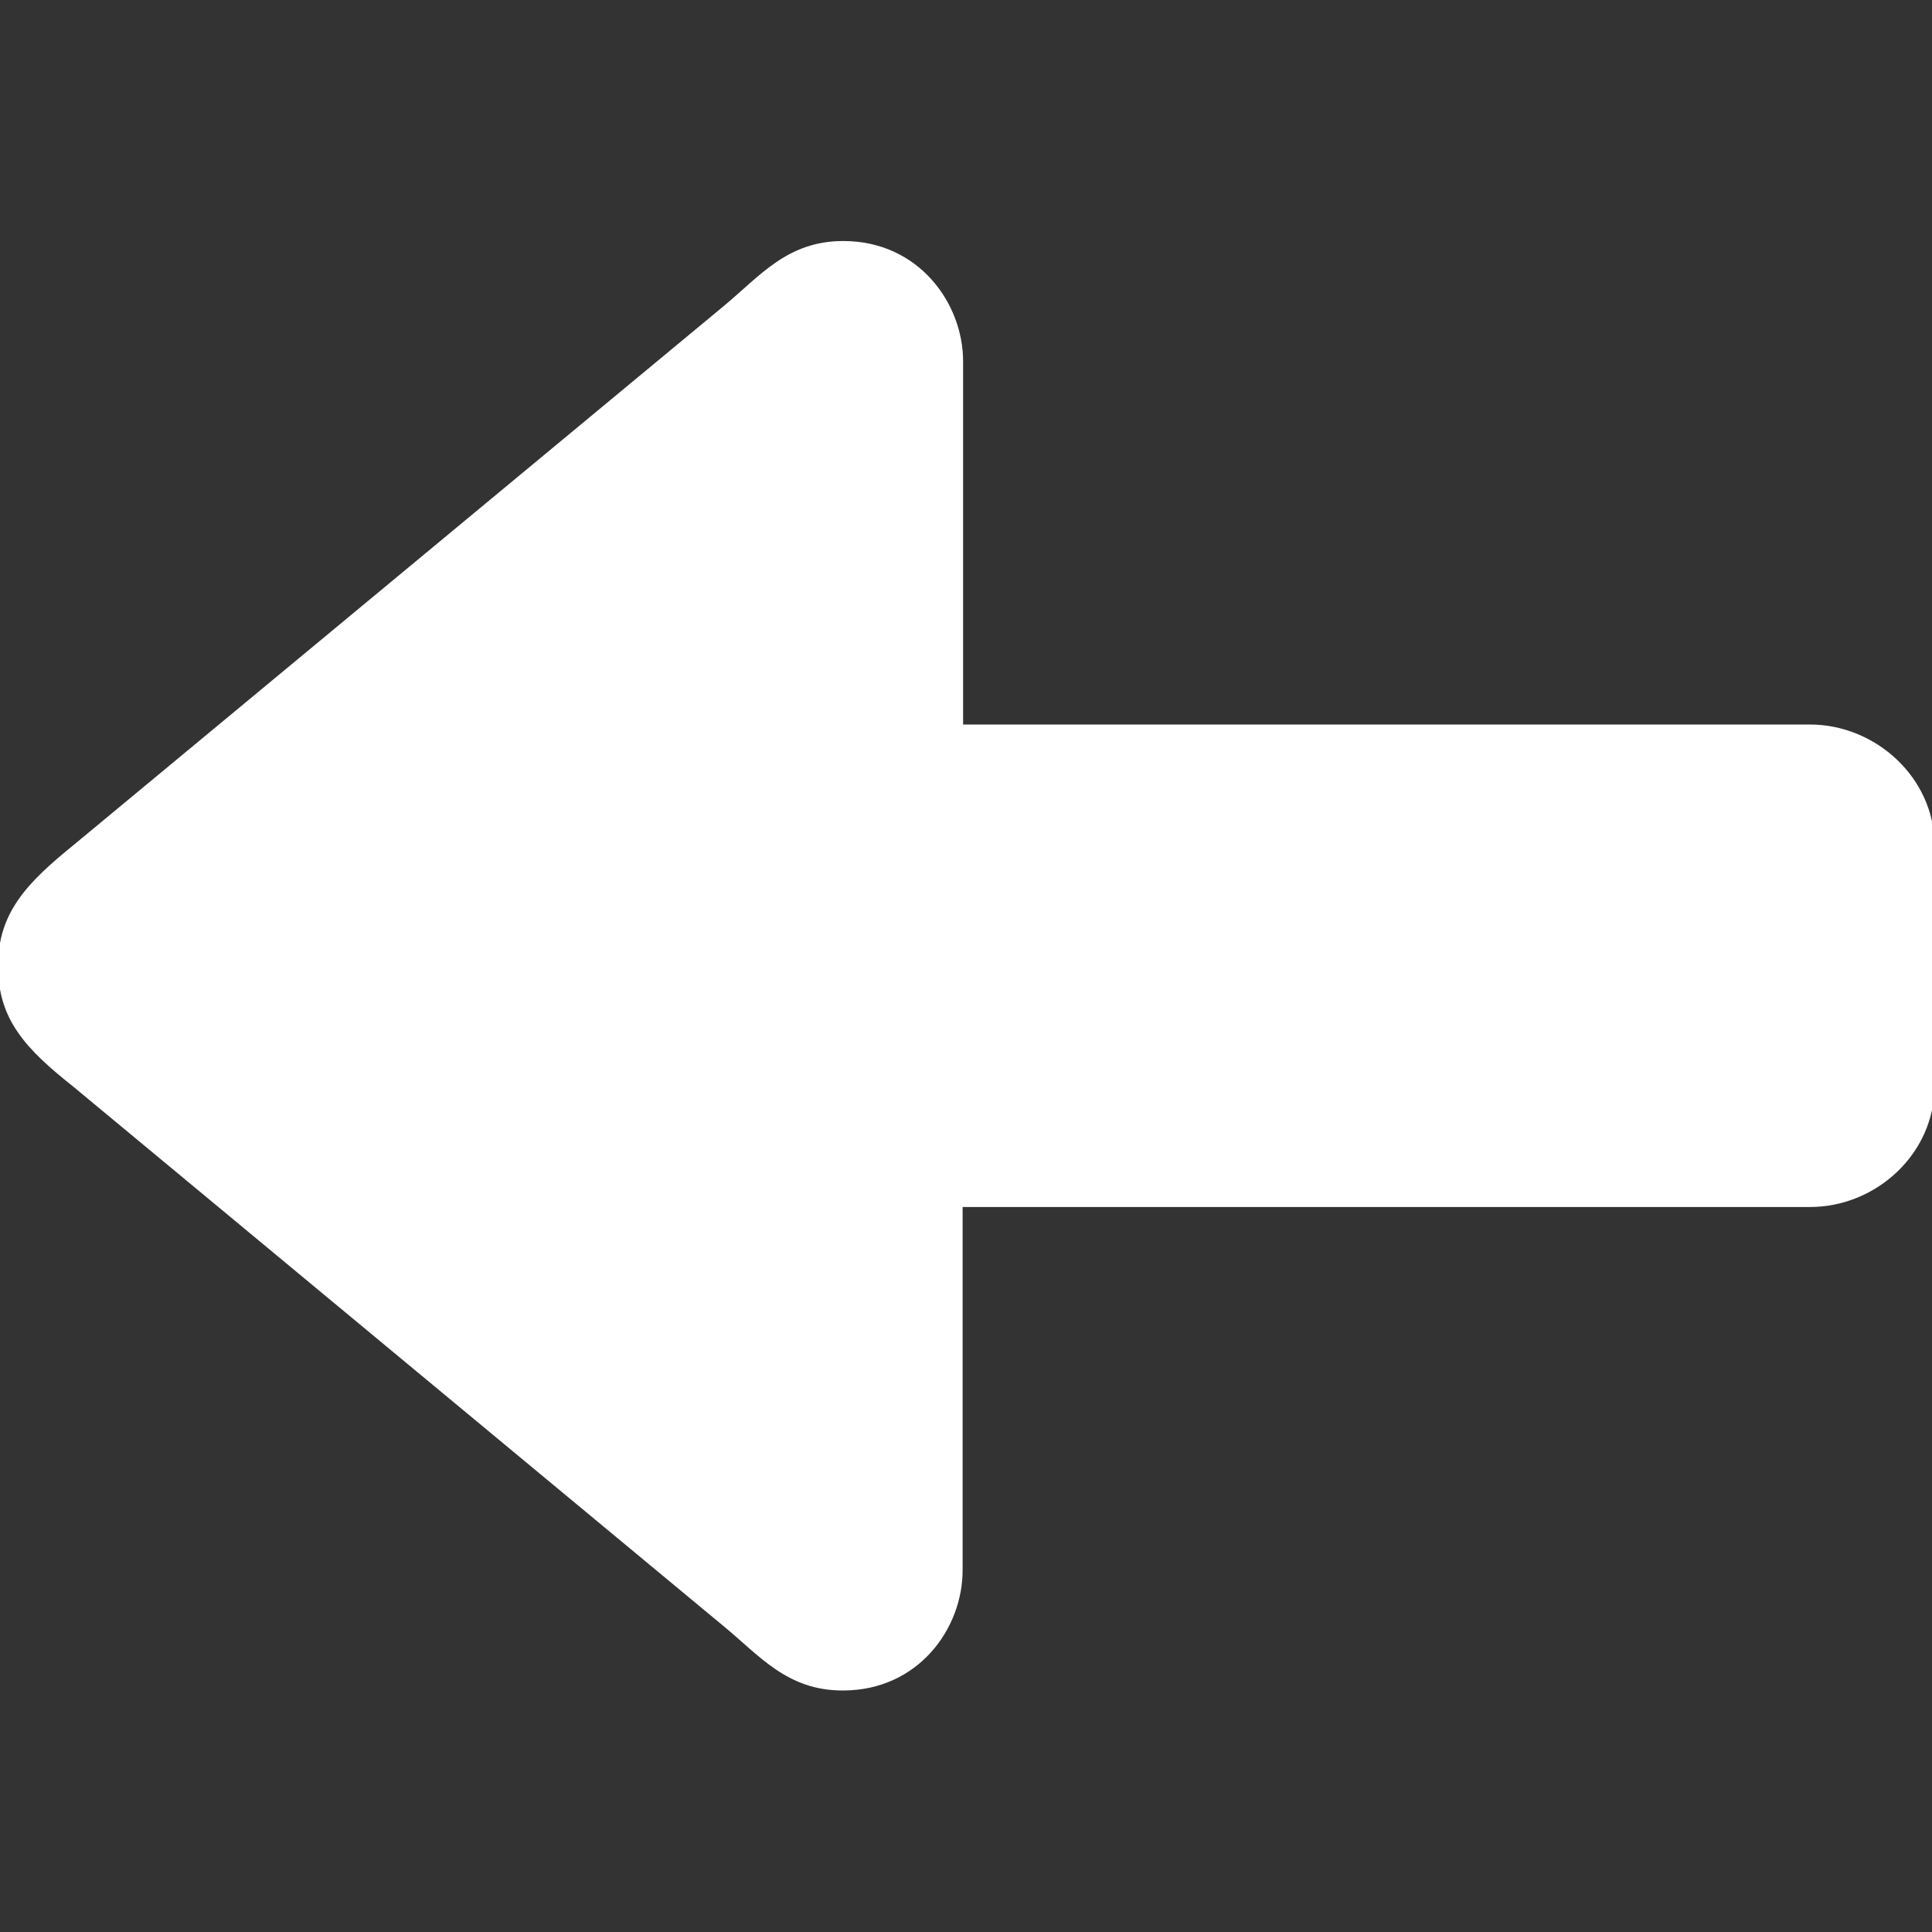 <?xml version="1.0" encoding="utf-8"?>
<!-- Generator: Adobe Illustrator 19.0.0, SVG Export Plug-In . SVG Version: 6.00 Build 0)  -->
<svg version="1.1" id="Vrstva_1" xmlns="http://www.w3.org/2000/svg" xmlns:xlink="http://www.w3.org/1999/xlink" x="0px" y="0px"
	 viewBox="-55 57 400 400" style="enable-background:new -55 57 400 400;" xml:space="preserve">
<rect x="-55" y="57" width="400" height="400" fill="#333333" stroke="none"/>
<style type="text/css">
	.st0{fill:#FFFFFF;}
</style>
<path class="st0" d="M-39.7,231.9L94.8,120.4c7.6-6.3,13.2-13.5,24.8-13.5c15.6,0,24.8,12.9,24.8,24.9V207h175.3
	c13.7,0,25.8,11.1,25.8,24.9V282c0,13.7-11.9,24.9-25.8,24.9H144.3v75.2c0,12.1-9.2,24.9-24.8,24.9c-11.6,0-17.2-7.2-24.9-13.5
	L-39.8,282c-9.7-7.7-15.6-13.8-15.6-24.9C-55.5,245.9-49.2,239.6-39.7,231.9z"/>
</svg>
